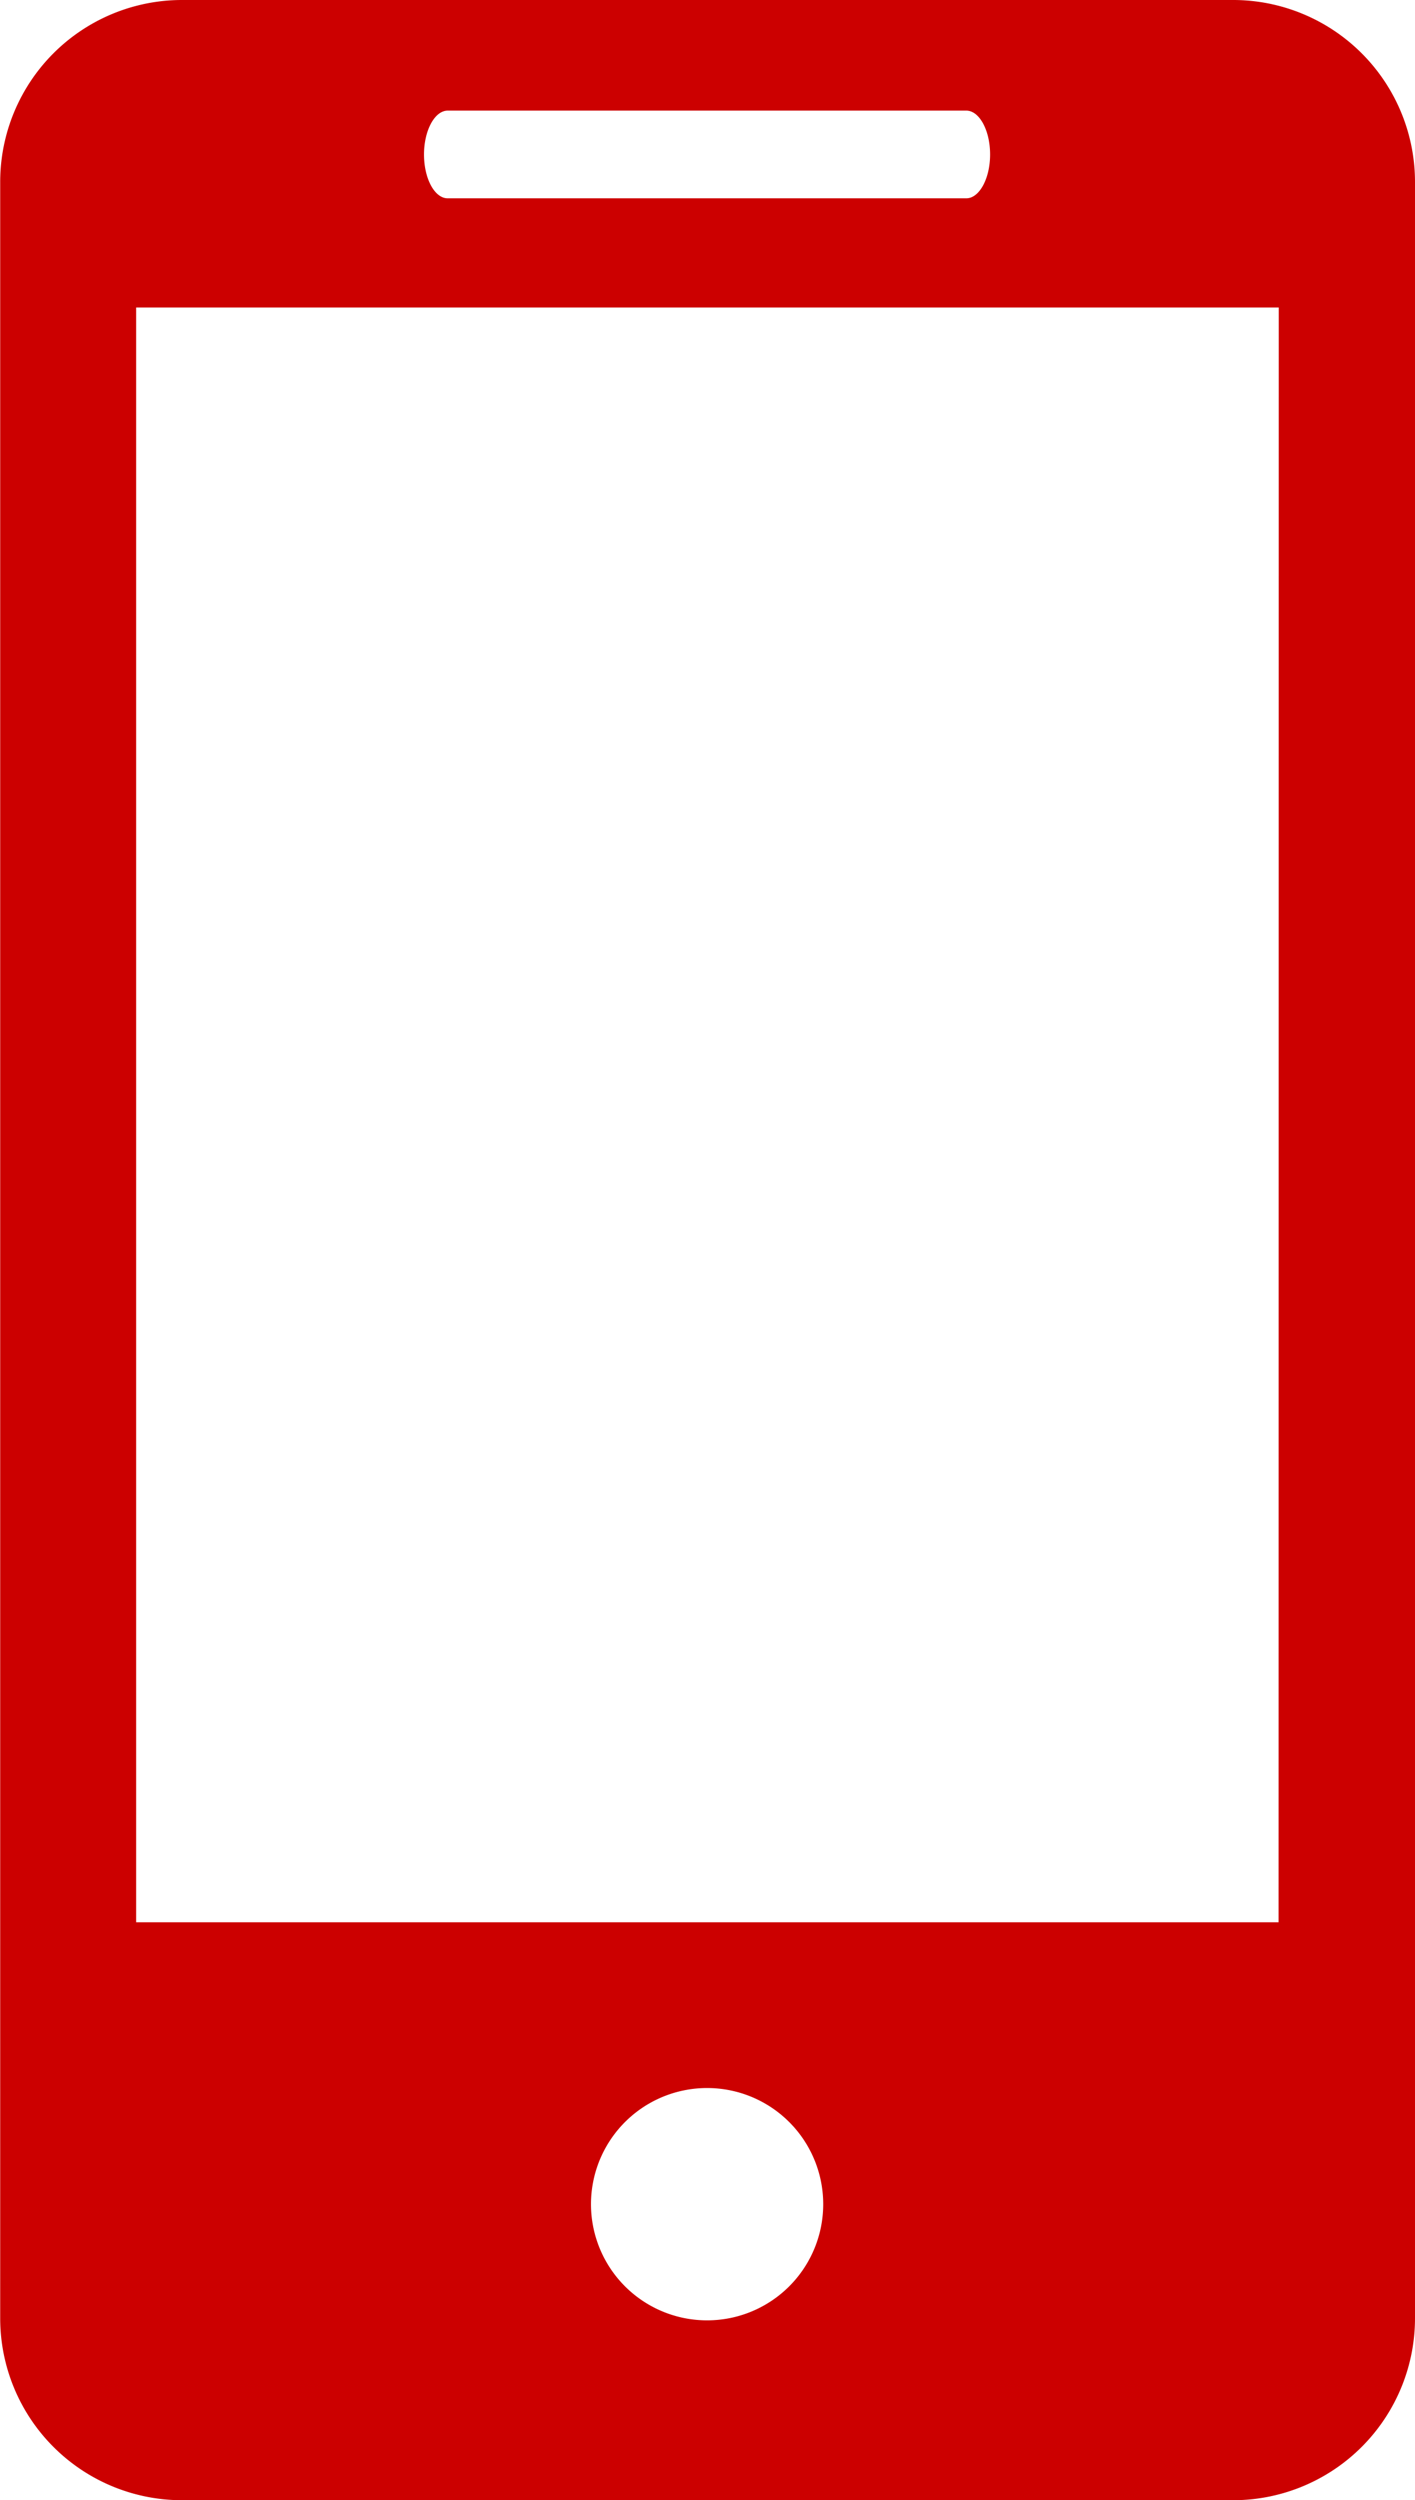 <svg xmlns="http://www.w3.org/2000/svg" width="14.27" height="25.203" viewBox="0 0 14.27 25.203"><defs><style>.a{fill:#c00;}</style></defs><path class="a" d="M359.391,542h-10.6a1.834,1.834,0,0,0-1.834,1.836v21.533a1.834,1.834,0,0,0,1.834,1.834h10.6a1.835,1.835,0,0,0,1.834-1.834V543.836A1.835,1.835,0,0,0,359.391,542Zm-7.921,1.115H356.7c.132,0,.24.2.24.442s-.108.442-.24.442H351.47c-.133,0-.239-.2-.239-.442S351.339,543.115,351.47,543.115Zm2.618,22.275a1.171,1.171,0,1,1,1.169-1.172,1.171,1.171,0,0,1-1.169,1.172Zm5.761-4.013H348.328V545.1h11.523Z" transform="translate(-346.955 -542)"/></svg>